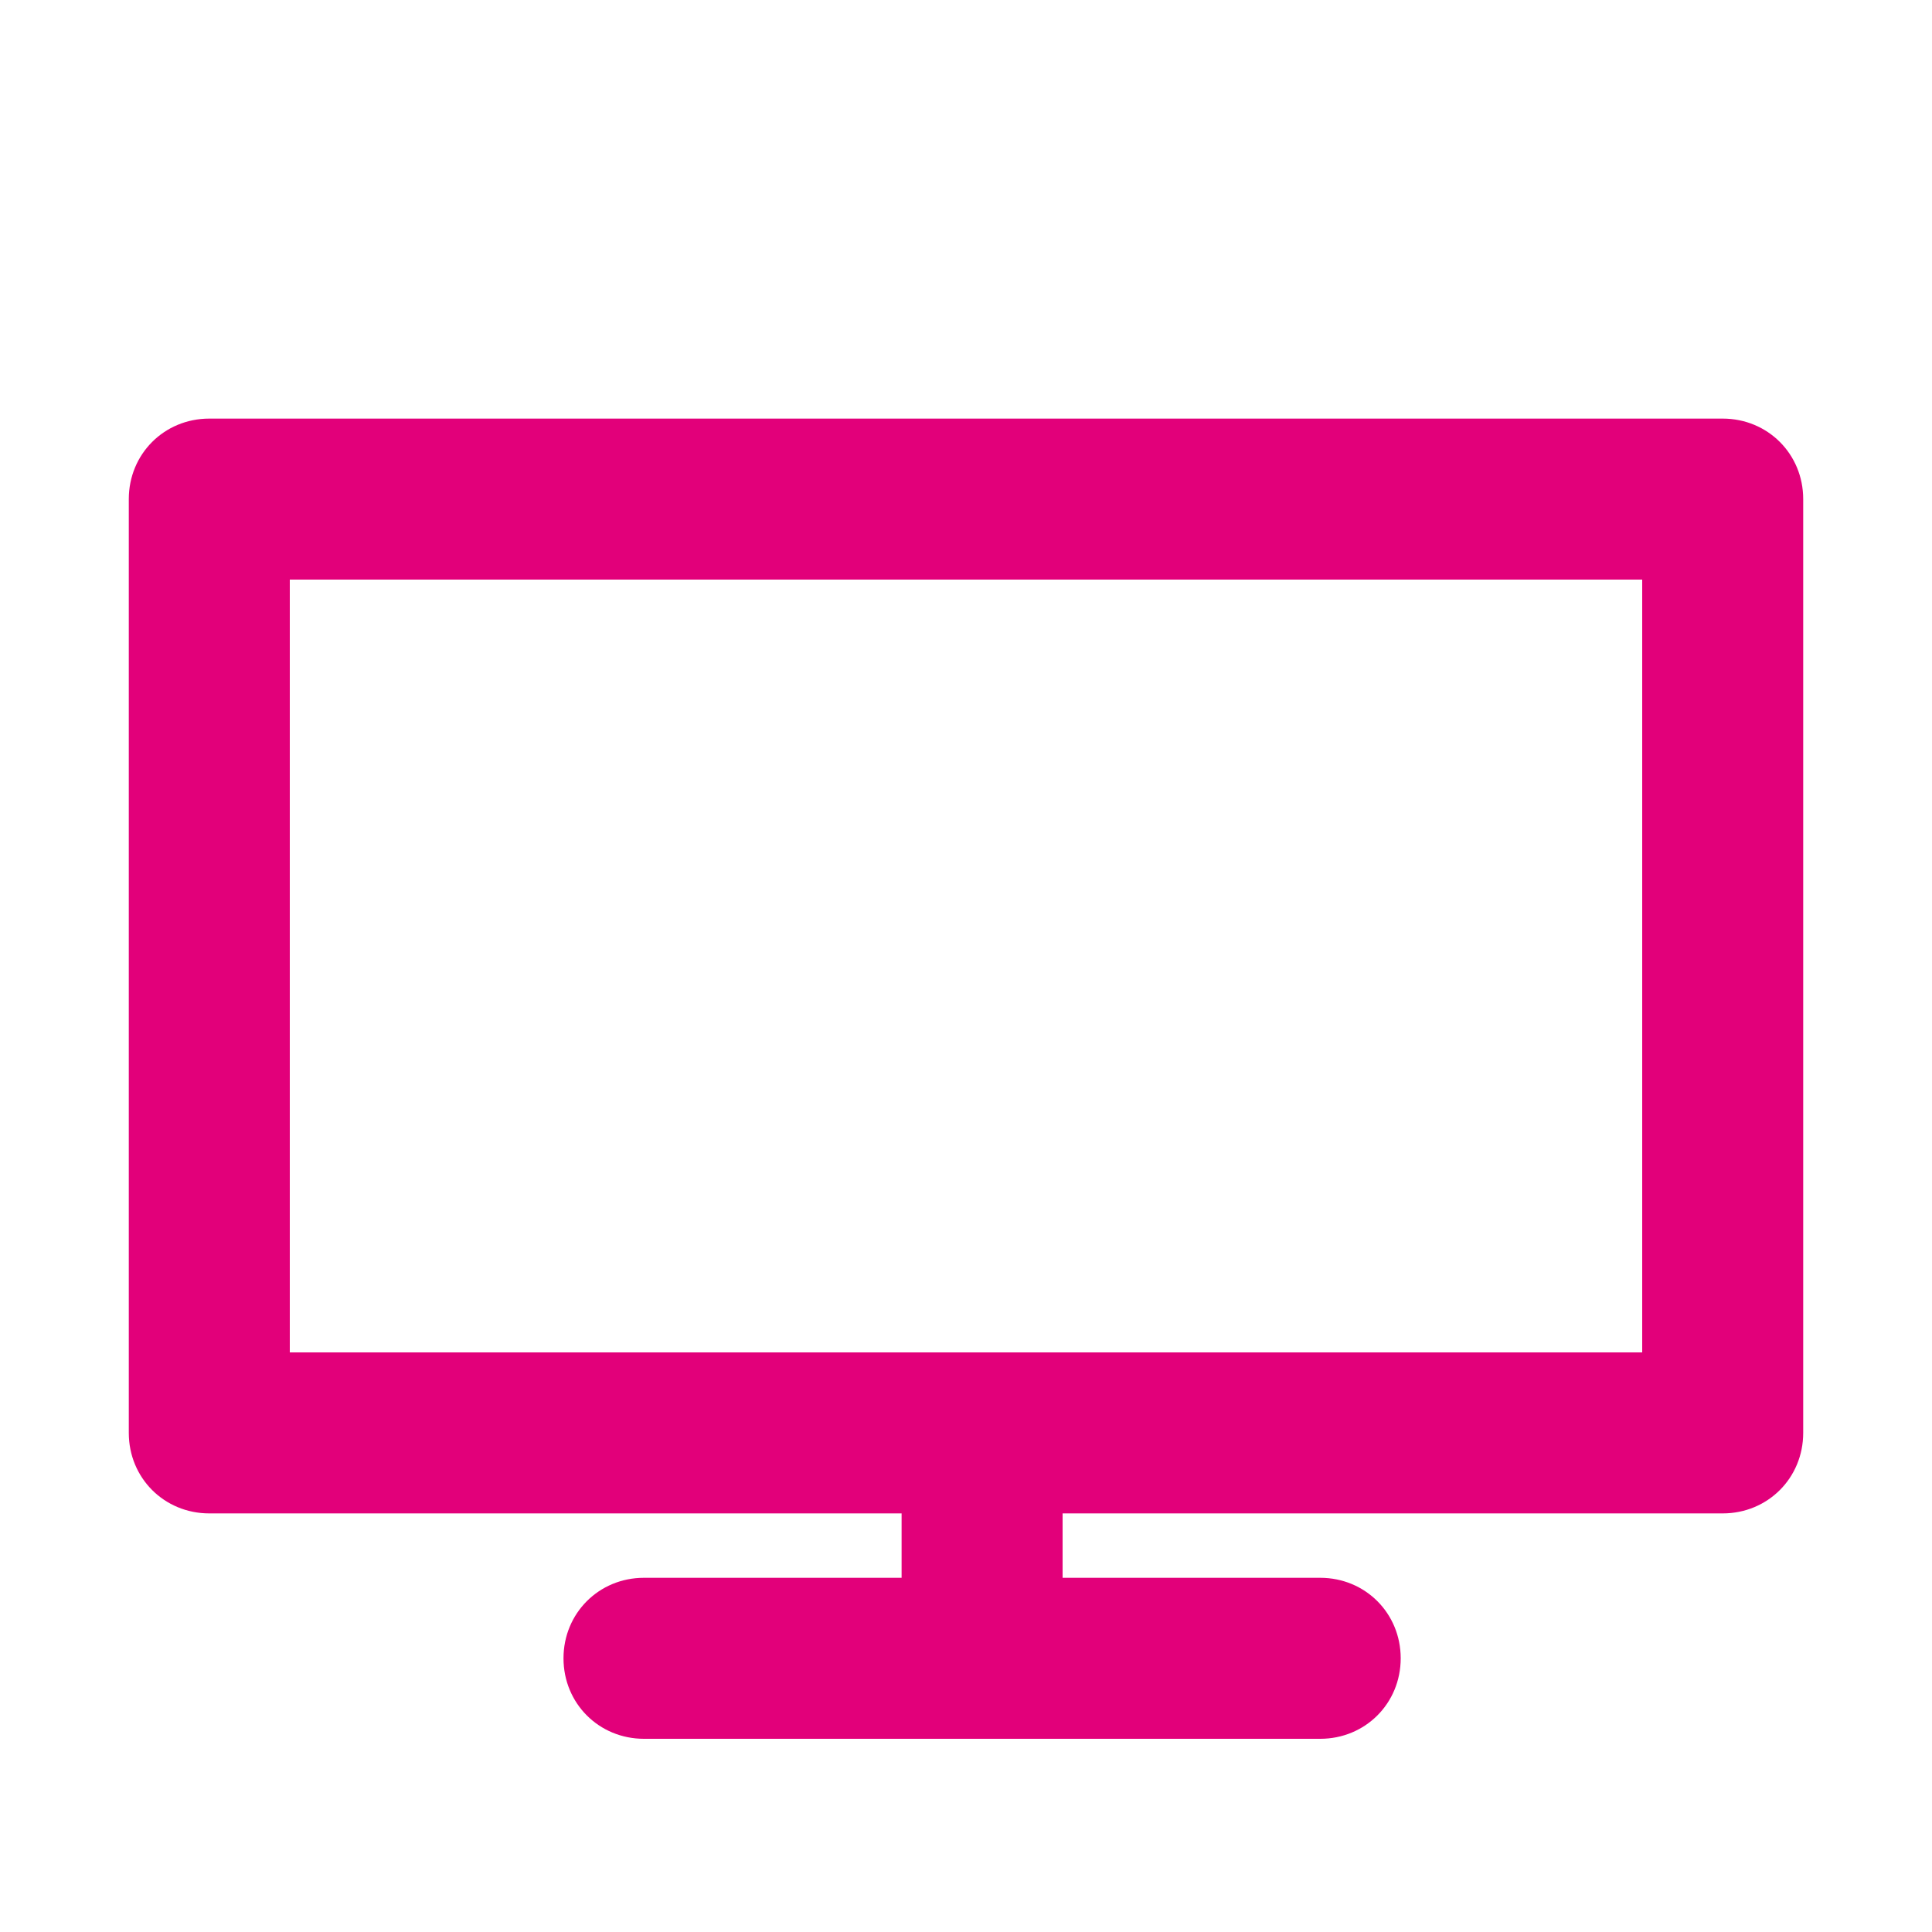 <?xml version="1.0" encoding="utf-8"?>
<!-- Generator: Adobe Illustrator 19.0.0, SVG Export Plug-In . SVG Version: 6.00 Build 0)  -->
<svg version="1.1" id="Layer_1" xmlns="http://www.w3.org/2000/svg" xmlns:xlink="http://www.w3.org/1999/xlink" x="0px" y="0px"
	 viewBox="-390 565.5 60 60" style="enable-background:new -390 565.5 60 60;" xml:space="preserve">
<style type="text/css">
	.st0{fill:#E2007A;}
</style>
<g id="szczala_3_1_">
</g>
<g id="szczala_3">
</g>
<g id="zwijak">
</g>
<path class="st0" d="M-383.5,578.5c-1.4,0-2.5,1.1-2.5,2.5v29c0,1.4,1.1,2.5,2.5,2.5h21.5v2h-8c-1.4,0-2.5,1.1-2.5,2.5
	c0,1.4,1.1,2.5,2.5,2.5h21c1.4,0,2.5-1.1,2.5-2.5c0-1.4-1.1-2.5-2.5-2.5h-8v-2h20.5c1.4,0,2.5-1.1,2.5-2.5v-29
	c0-1.4-1.1-2.5-2.5-2.5 M-339,607.5h-42v-24h42V607.5z"/>
</svg>
